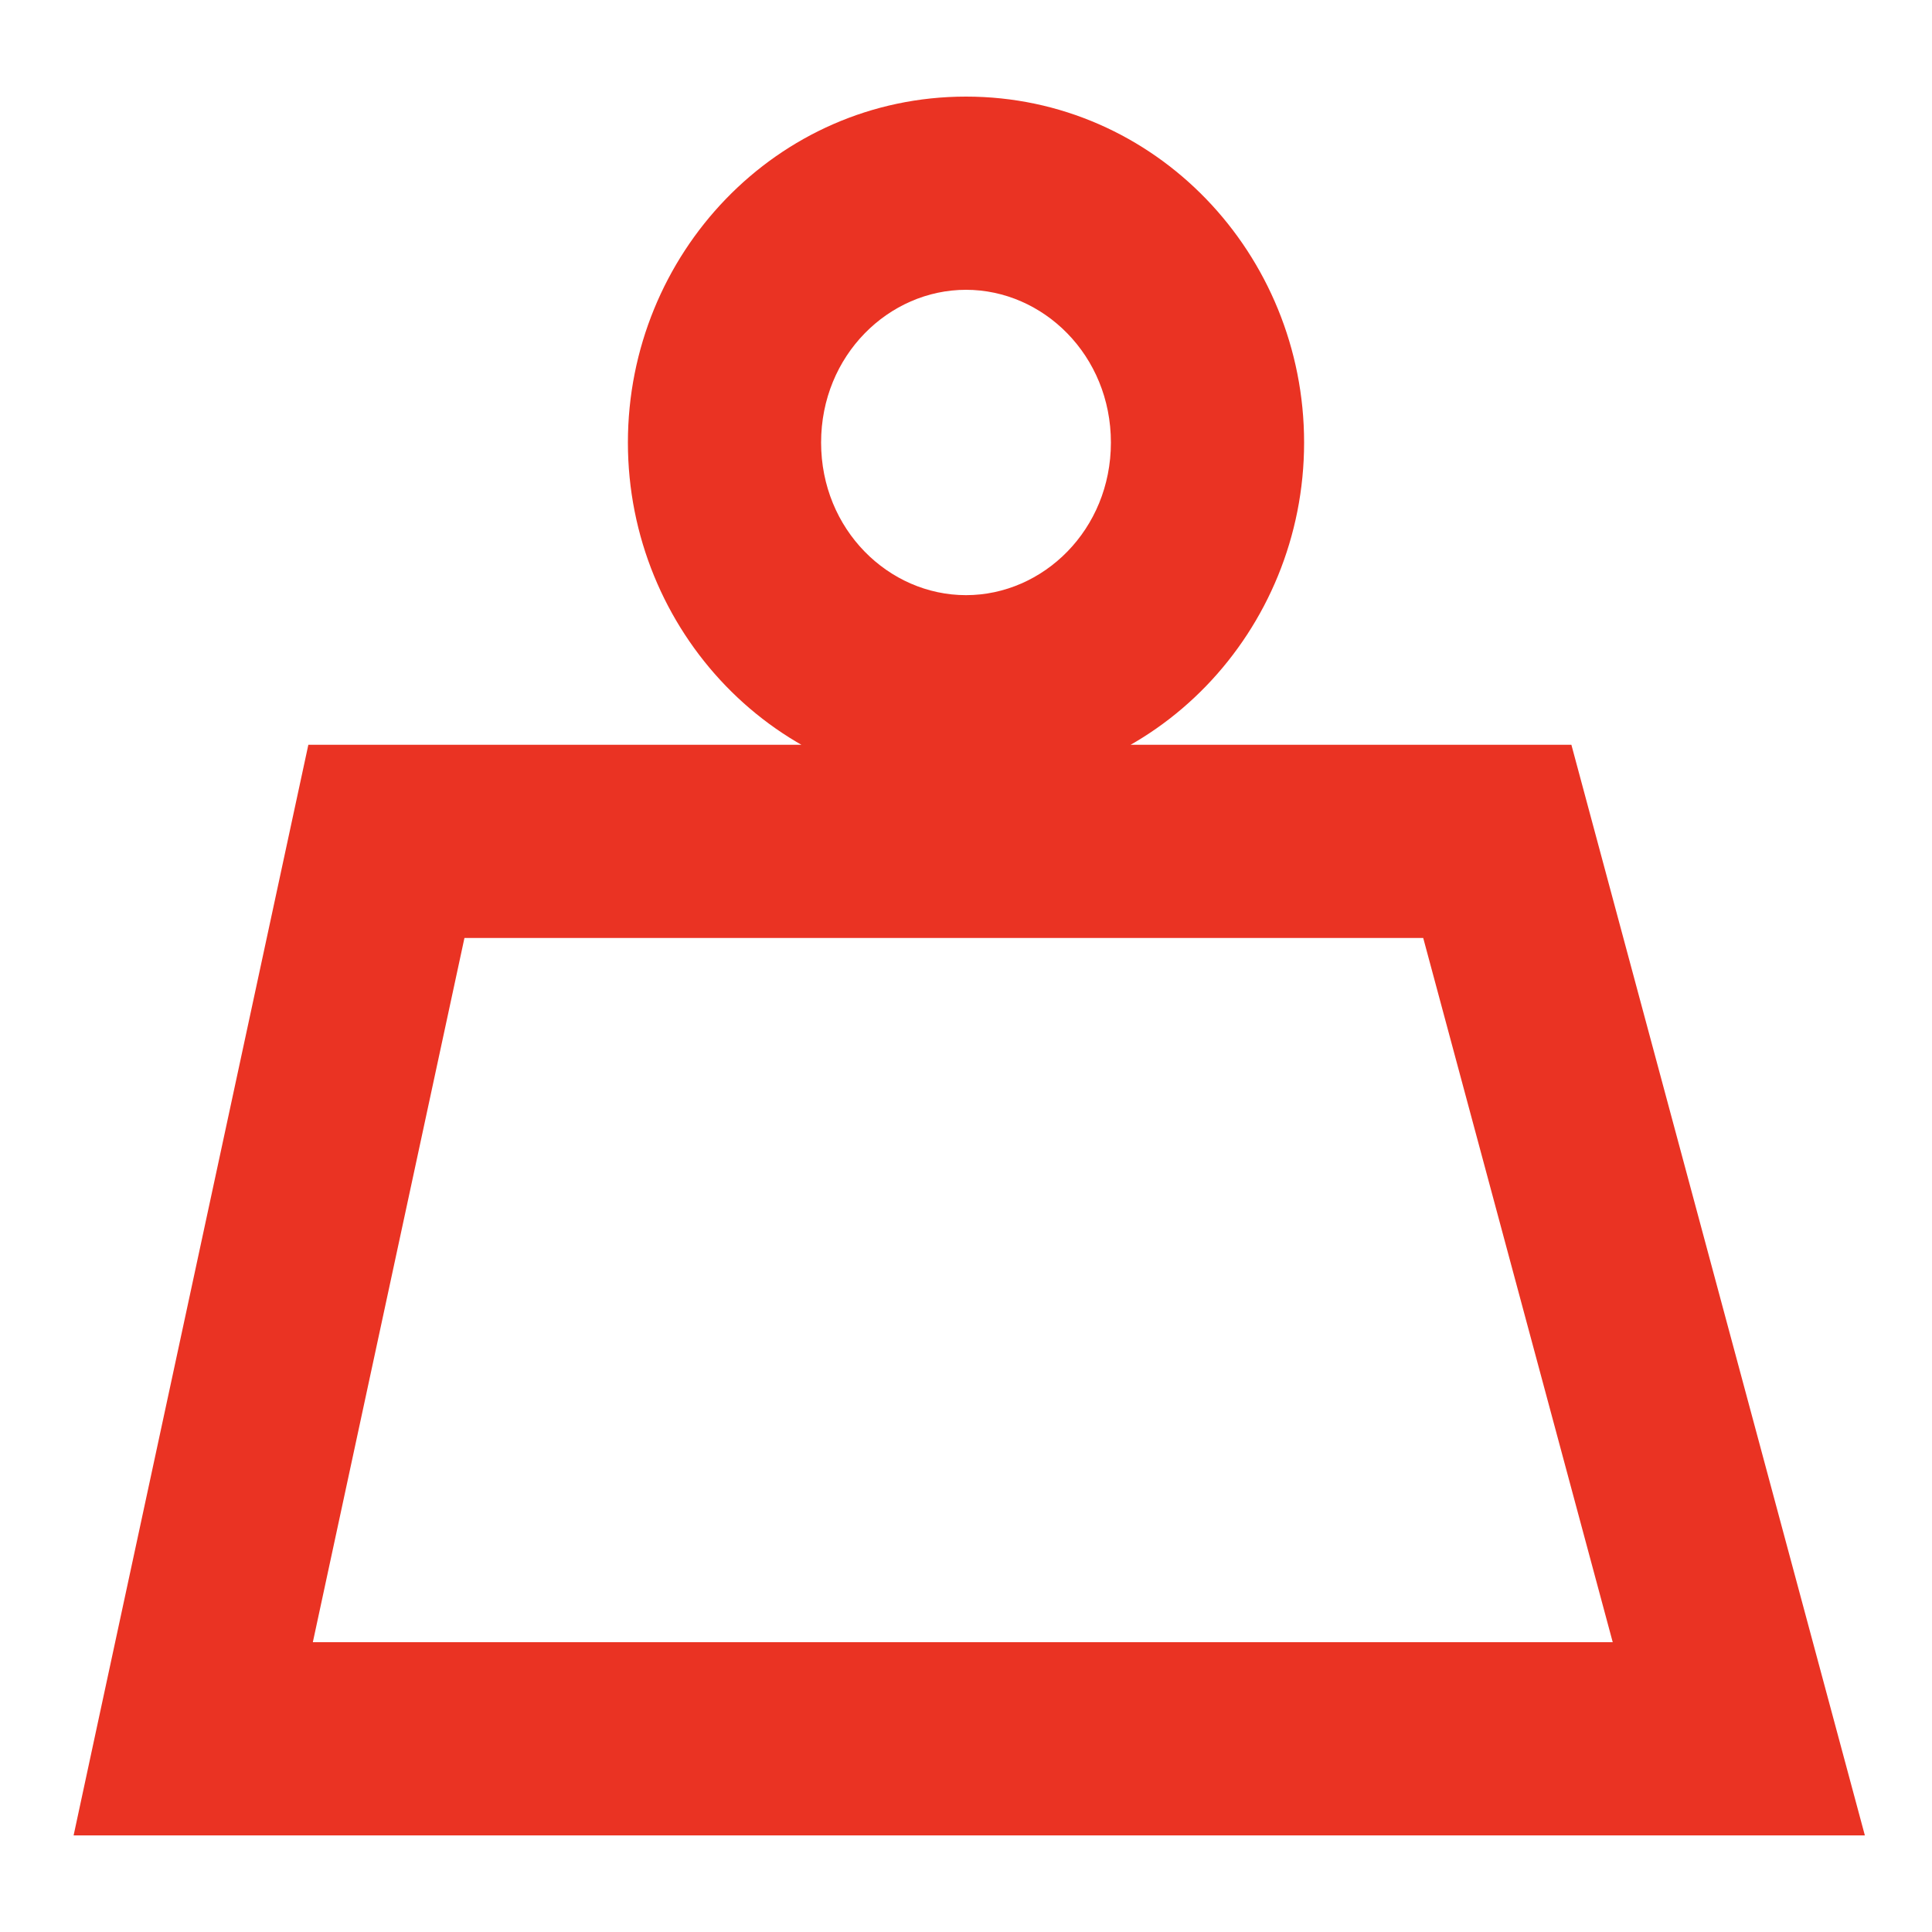 <svg width="20" height="20" viewBox="0 0 20 20" fill="none" xmlns="http://www.w3.org/2000/svg">
<path d="M4 8.71V7.71H3.192L3.022 8.499L4 8.71ZM15.5 8.71L16.466 8.45L16.267 7.71H15.5V8.71ZM18 18V19H19.305L18.966 17.74L18 18ZM2 18L1.022 17.79L0.762 19H2V18ZM4 9.71H15.5V7.71H4V9.71ZM14.534 8.97L17.034 18.26L18.966 17.74L16.466 8.45L14.534 8.97ZM18 17H2V19H18V17ZM2.978 18.21L4.978 8.92L3.022 8.499L1.022 17.79L2.978 18.21ZM11.5 4.581C11.5 5.484 10.799 6.161 10 6.161V8.161C11.963 8.161 13.5 6.528 13.5 4.581H11.5ZM10 6.161C9.201 6.161 8.5 5.484 8.5 4.581H6.5C6.5 6.528 8.037 8.161 10 8.161V6.161ZM8.5 4.581C8.5 3.678 9.201 3 10 3V1C8.037 1 6.5 2.633 6.5 4.581H8.5ZM10 3C10.799 3 11.5 3.678 11.5 4.581H13.5C13.5 2.633 11.963 1 10 1V3ZM9 7.161V8.968H11V7.161H9Z" fill="#EA3323"/>
</svg>
